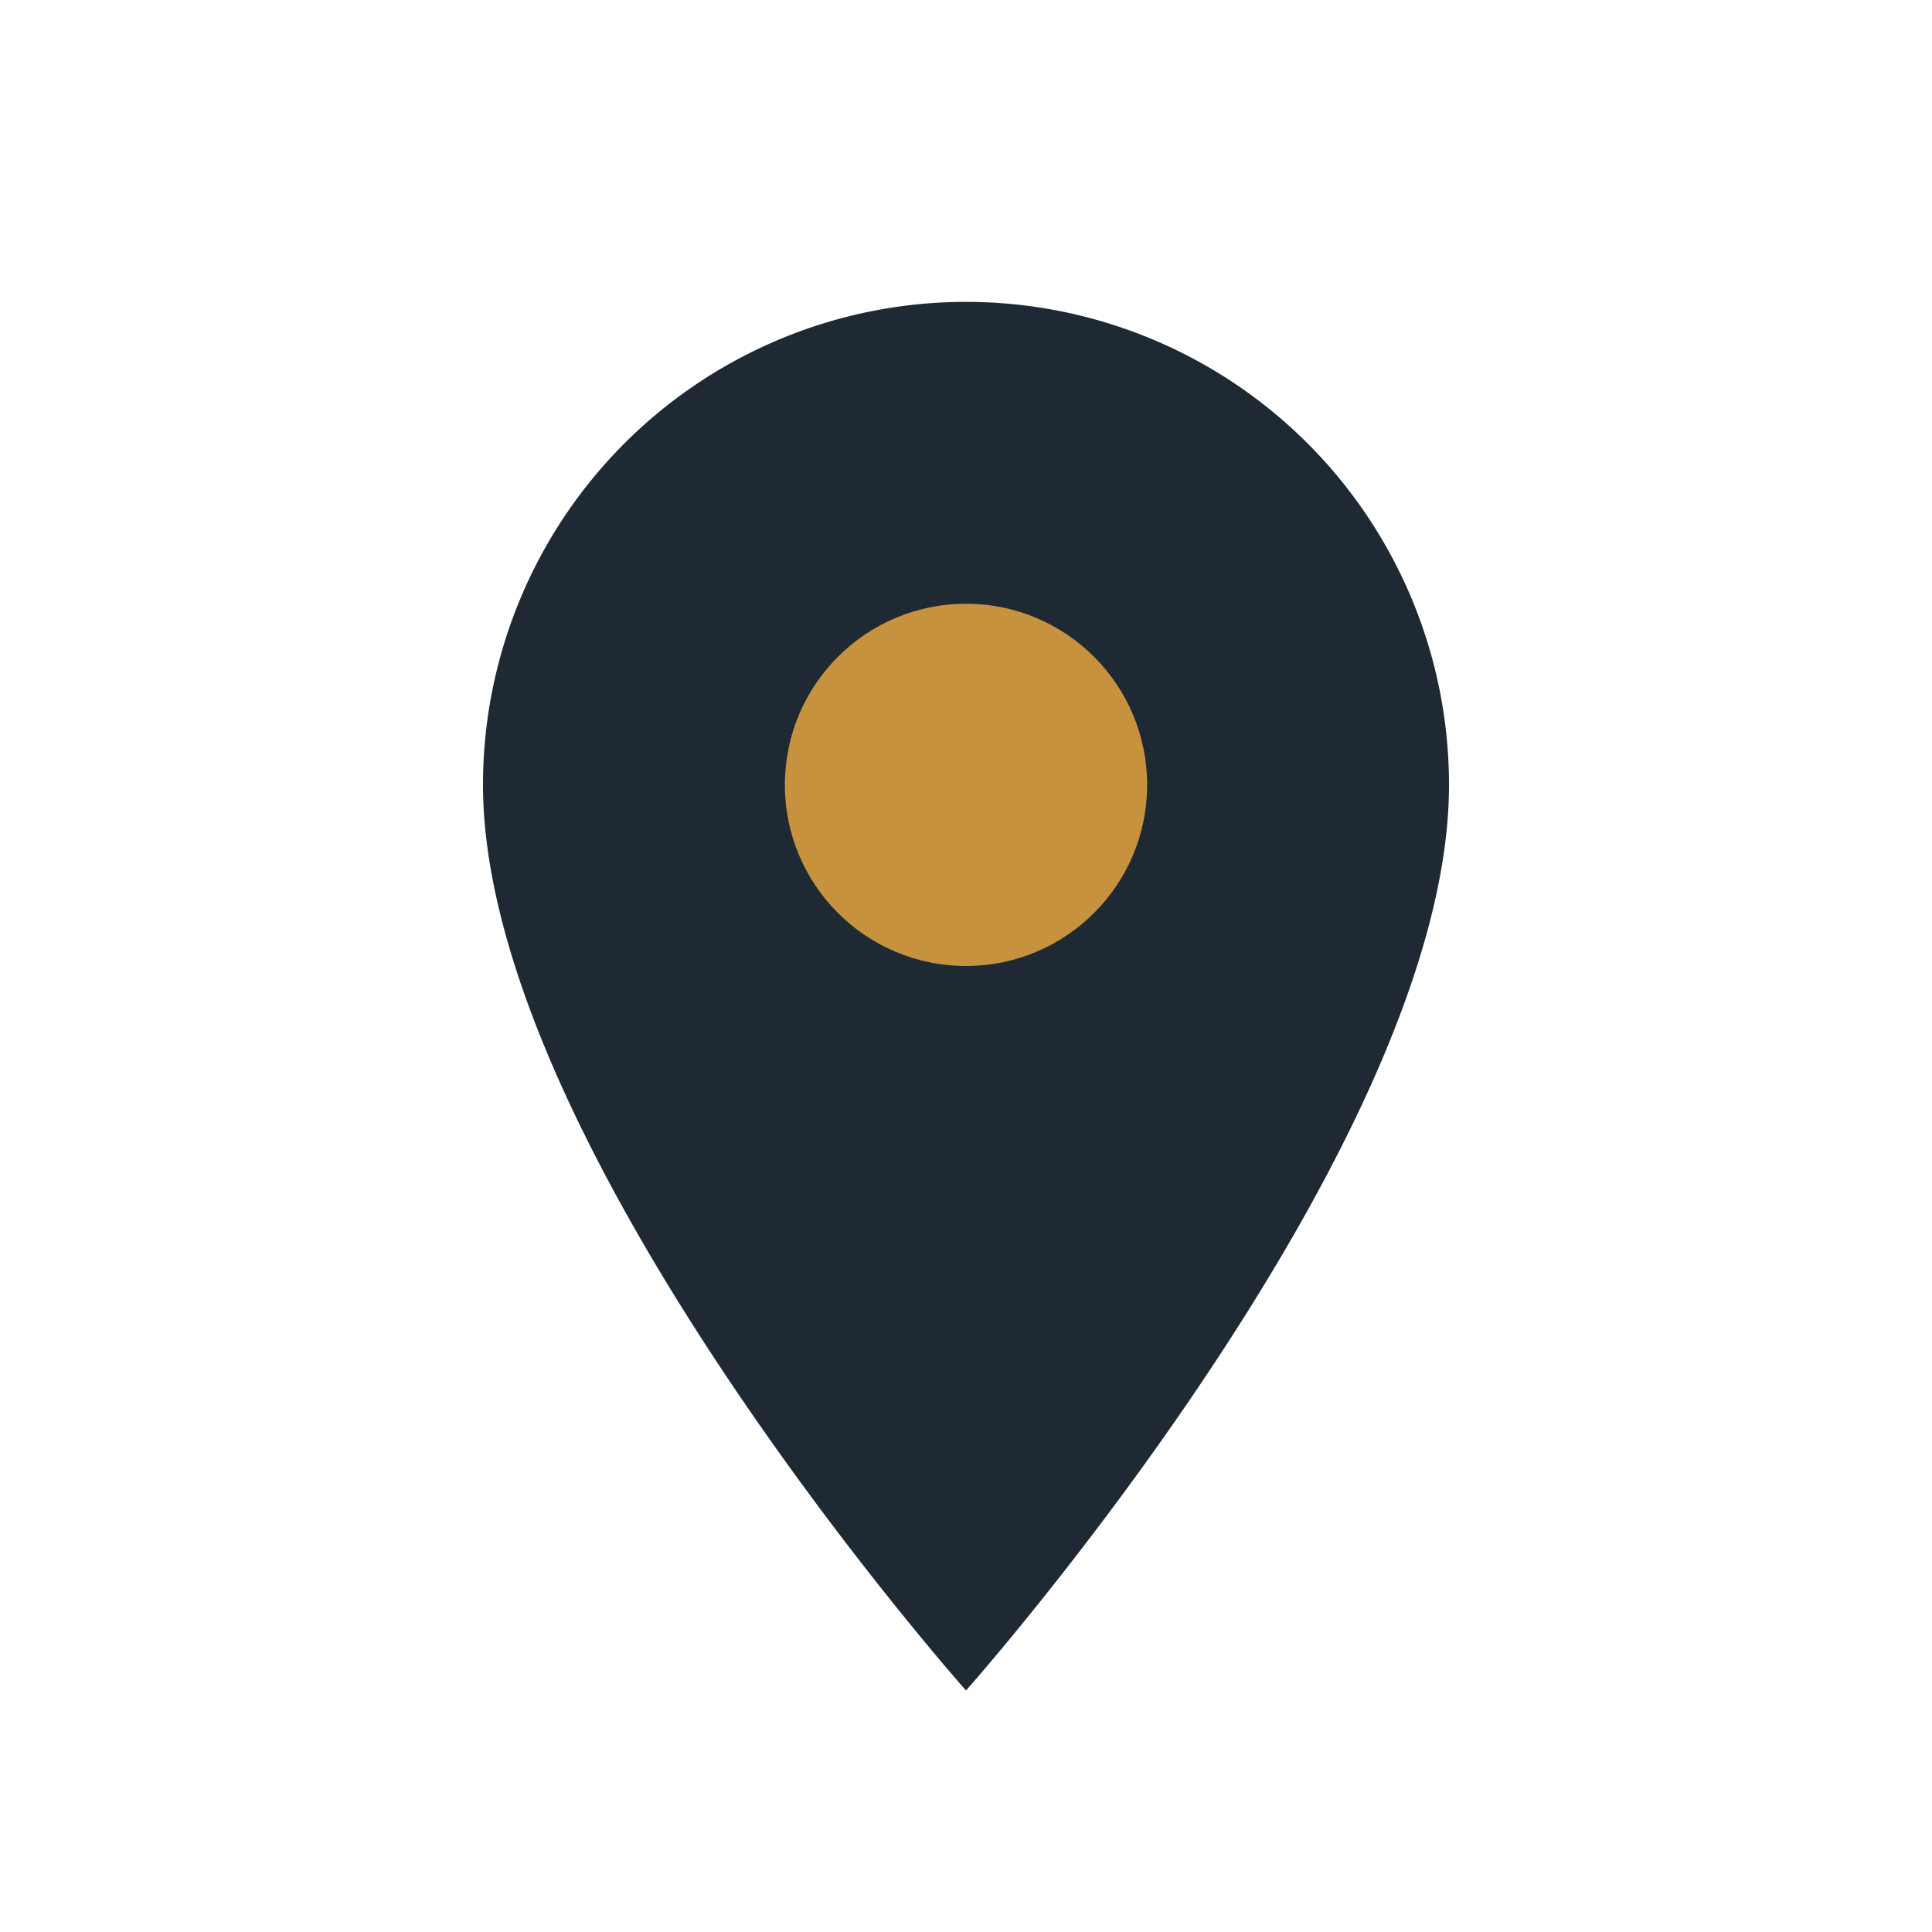 <?xml version="1.0" encoding="UTF-8"?>
<svg xmlns="http://www.w3.org/2000/svg" width="32" height="32" viewBox="0 0 32 32"><path d="M16 28C16 28 8 19 8 13a8 8 0 1 1 16 0c0 6-8 15-8 15z" fill="#1F2933"/><circle cx="16" cy="13" r="3" fill="#C6923E"/></svg>